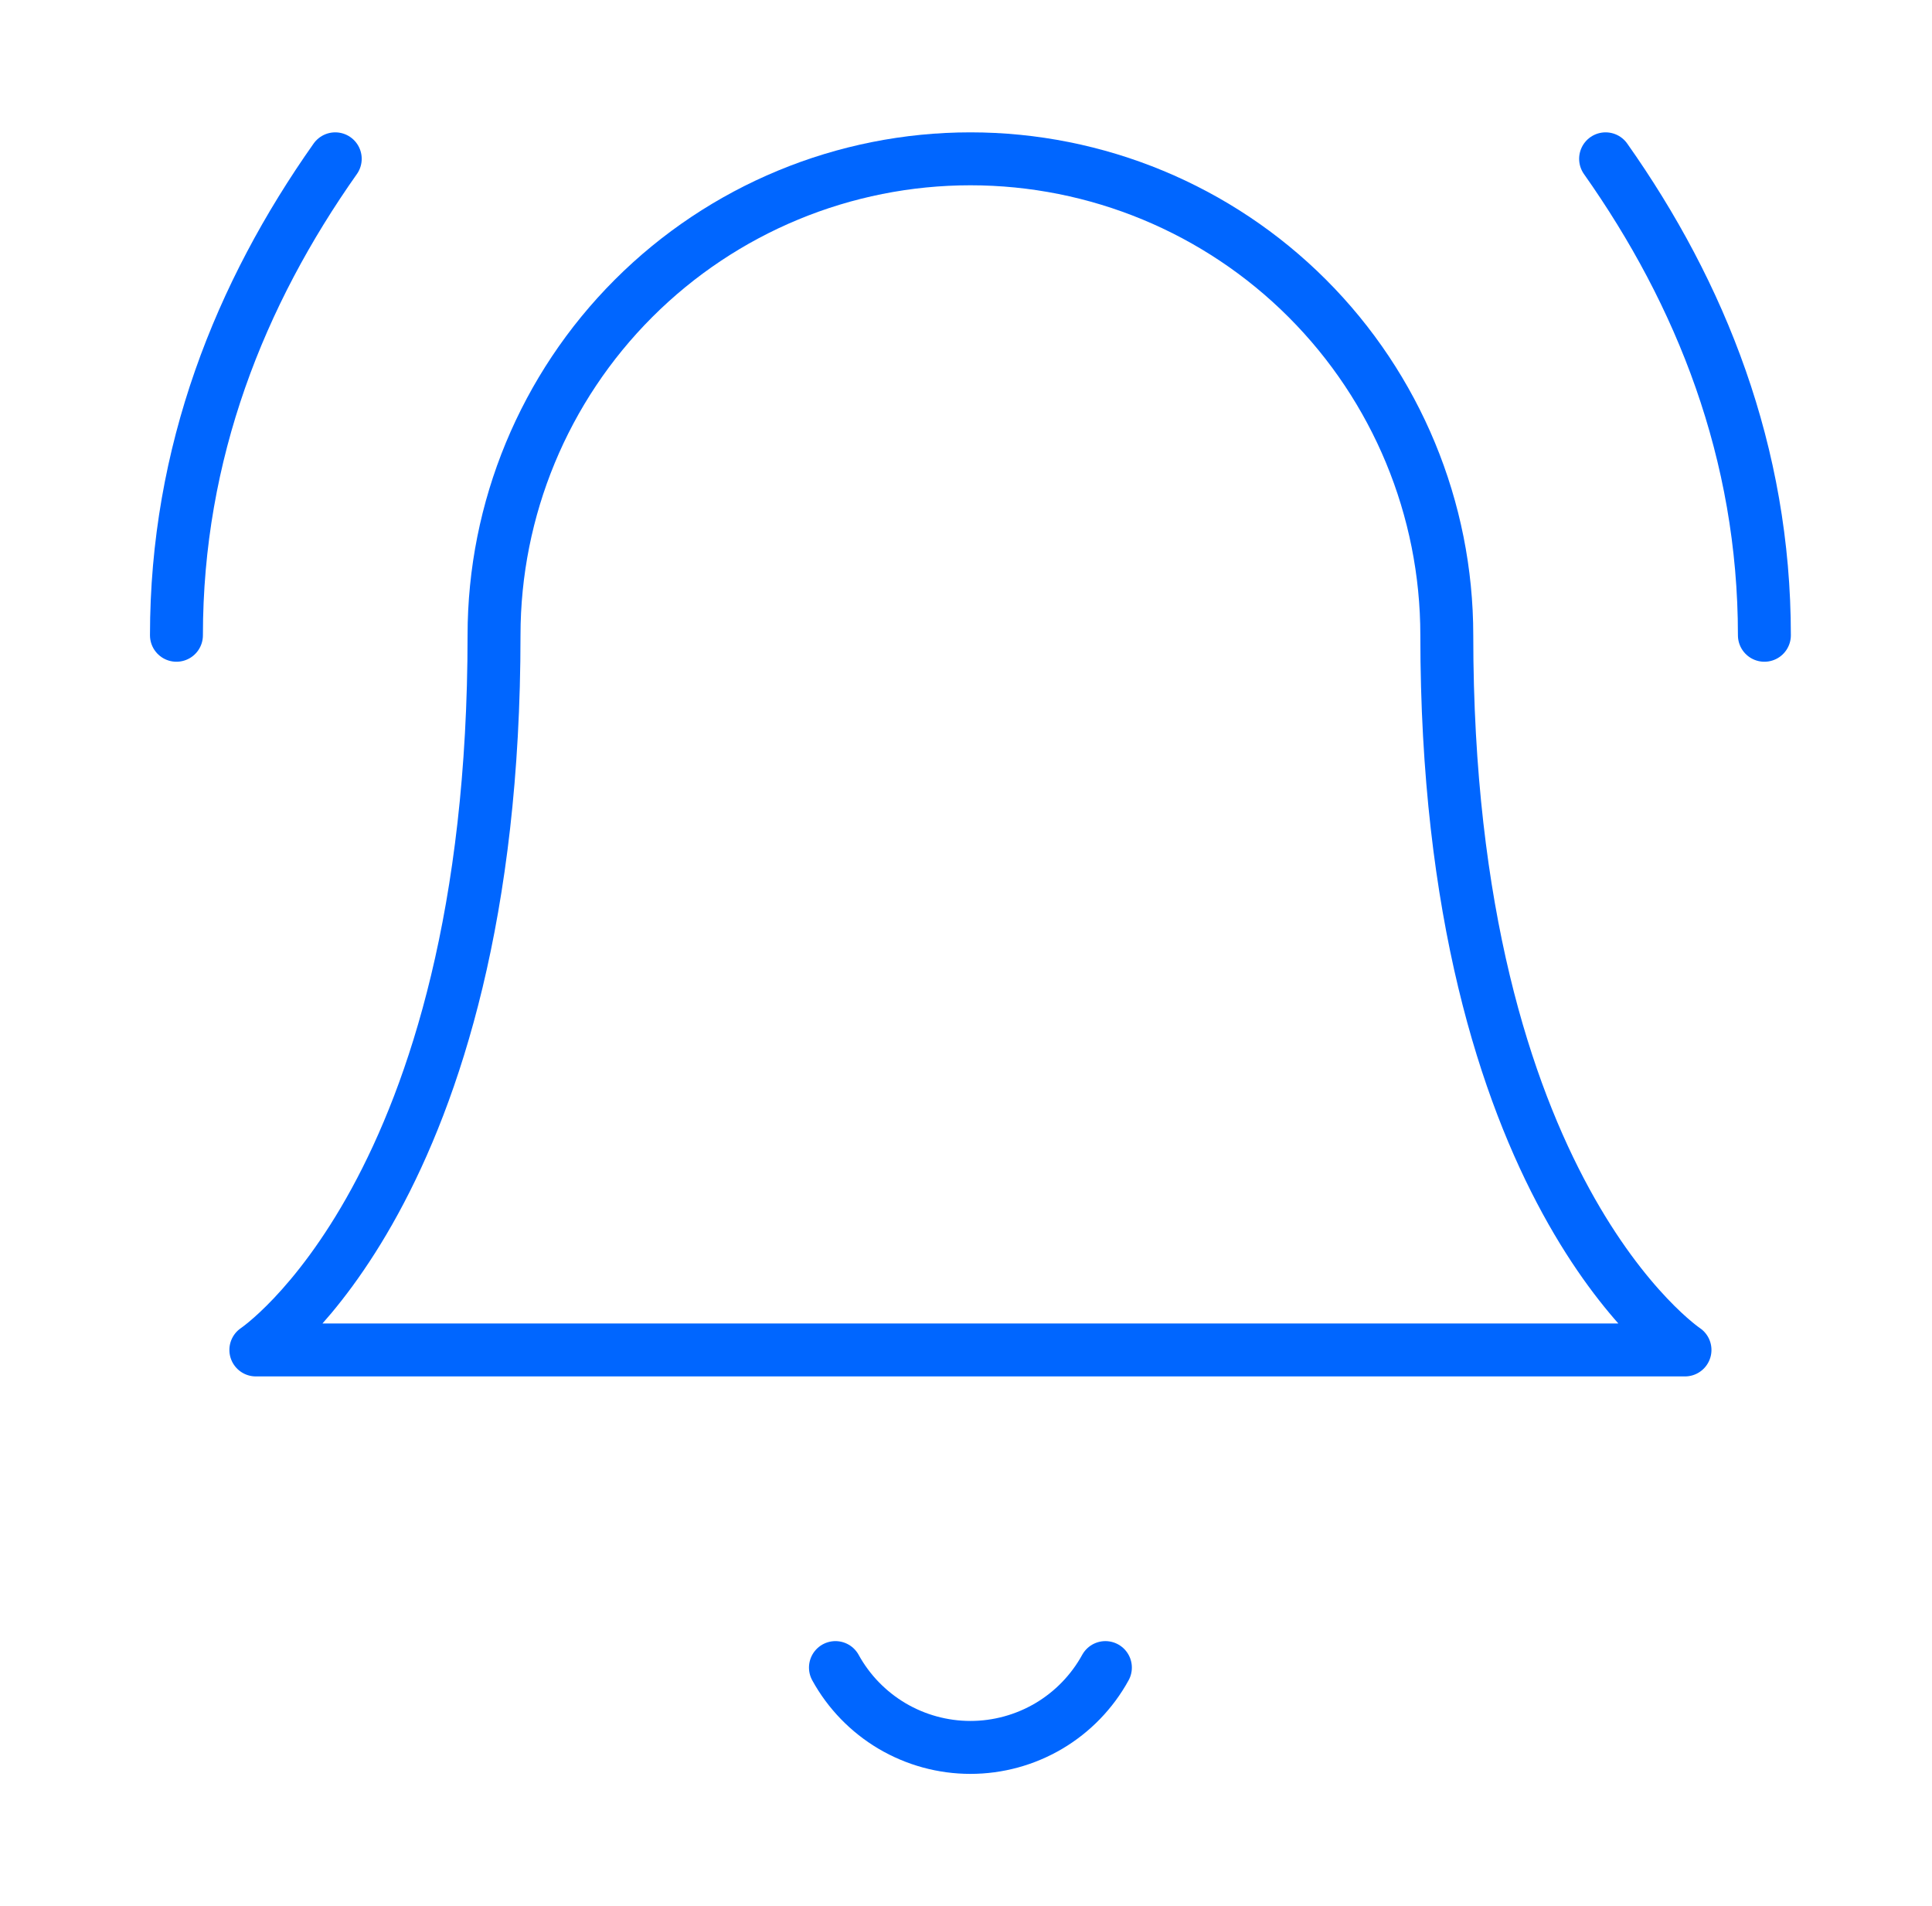 <?xml version="1.0" encoding="UTF-8"?>
<svg xmlns="http://www.w3.org/2000/svg" width="73" height="72" viewBox="0 0 73 72" fill="none">
  <path d="M18.667 24C18.667 19.226 20.563 14.648 23.939 11.272C27.315 7.896 31.893 6 36.667 6C41.441 6 46.019 7.896 49.395 11.272C52.771 14.648 54.667 19.226 54.667 24C54.667 45 63.667 51 63.667 51H9.667C9.667 51 18.667 45 18.667 24Z" stroke="#0066FF" stroke-width="2" stroke-linecap="round" stroke-linejoin="round"></path>
  <path d="M31.567 63C32.069 63.913 32.808 64.675 33.705 65.206C34.602 65.736 35.625 66.016 36.667 66.016C37.71 66.016 38.733 65.736 39.63 65.206C40.527 64.675 41.265 63.913 41.767 63" stroke="#0066FF" stroke-width="2" stroke-linecap="round" stroke-linejoin="round"></path>
  <path d="M12.667 6C9.067 11.1 6.667 17.1 6.667 24" stroke="#0066FF" stroke-width="2" stroke-linecap="round" stroke-linejoin="round"></path>
  <path d="M66.667 24C66.667 17.1 64.267 11.1 60.667 6" stroke="#0066FF" stroke-width="2" stroke-linecap="round" stroke-linejoin="round"></path>
</svg>
